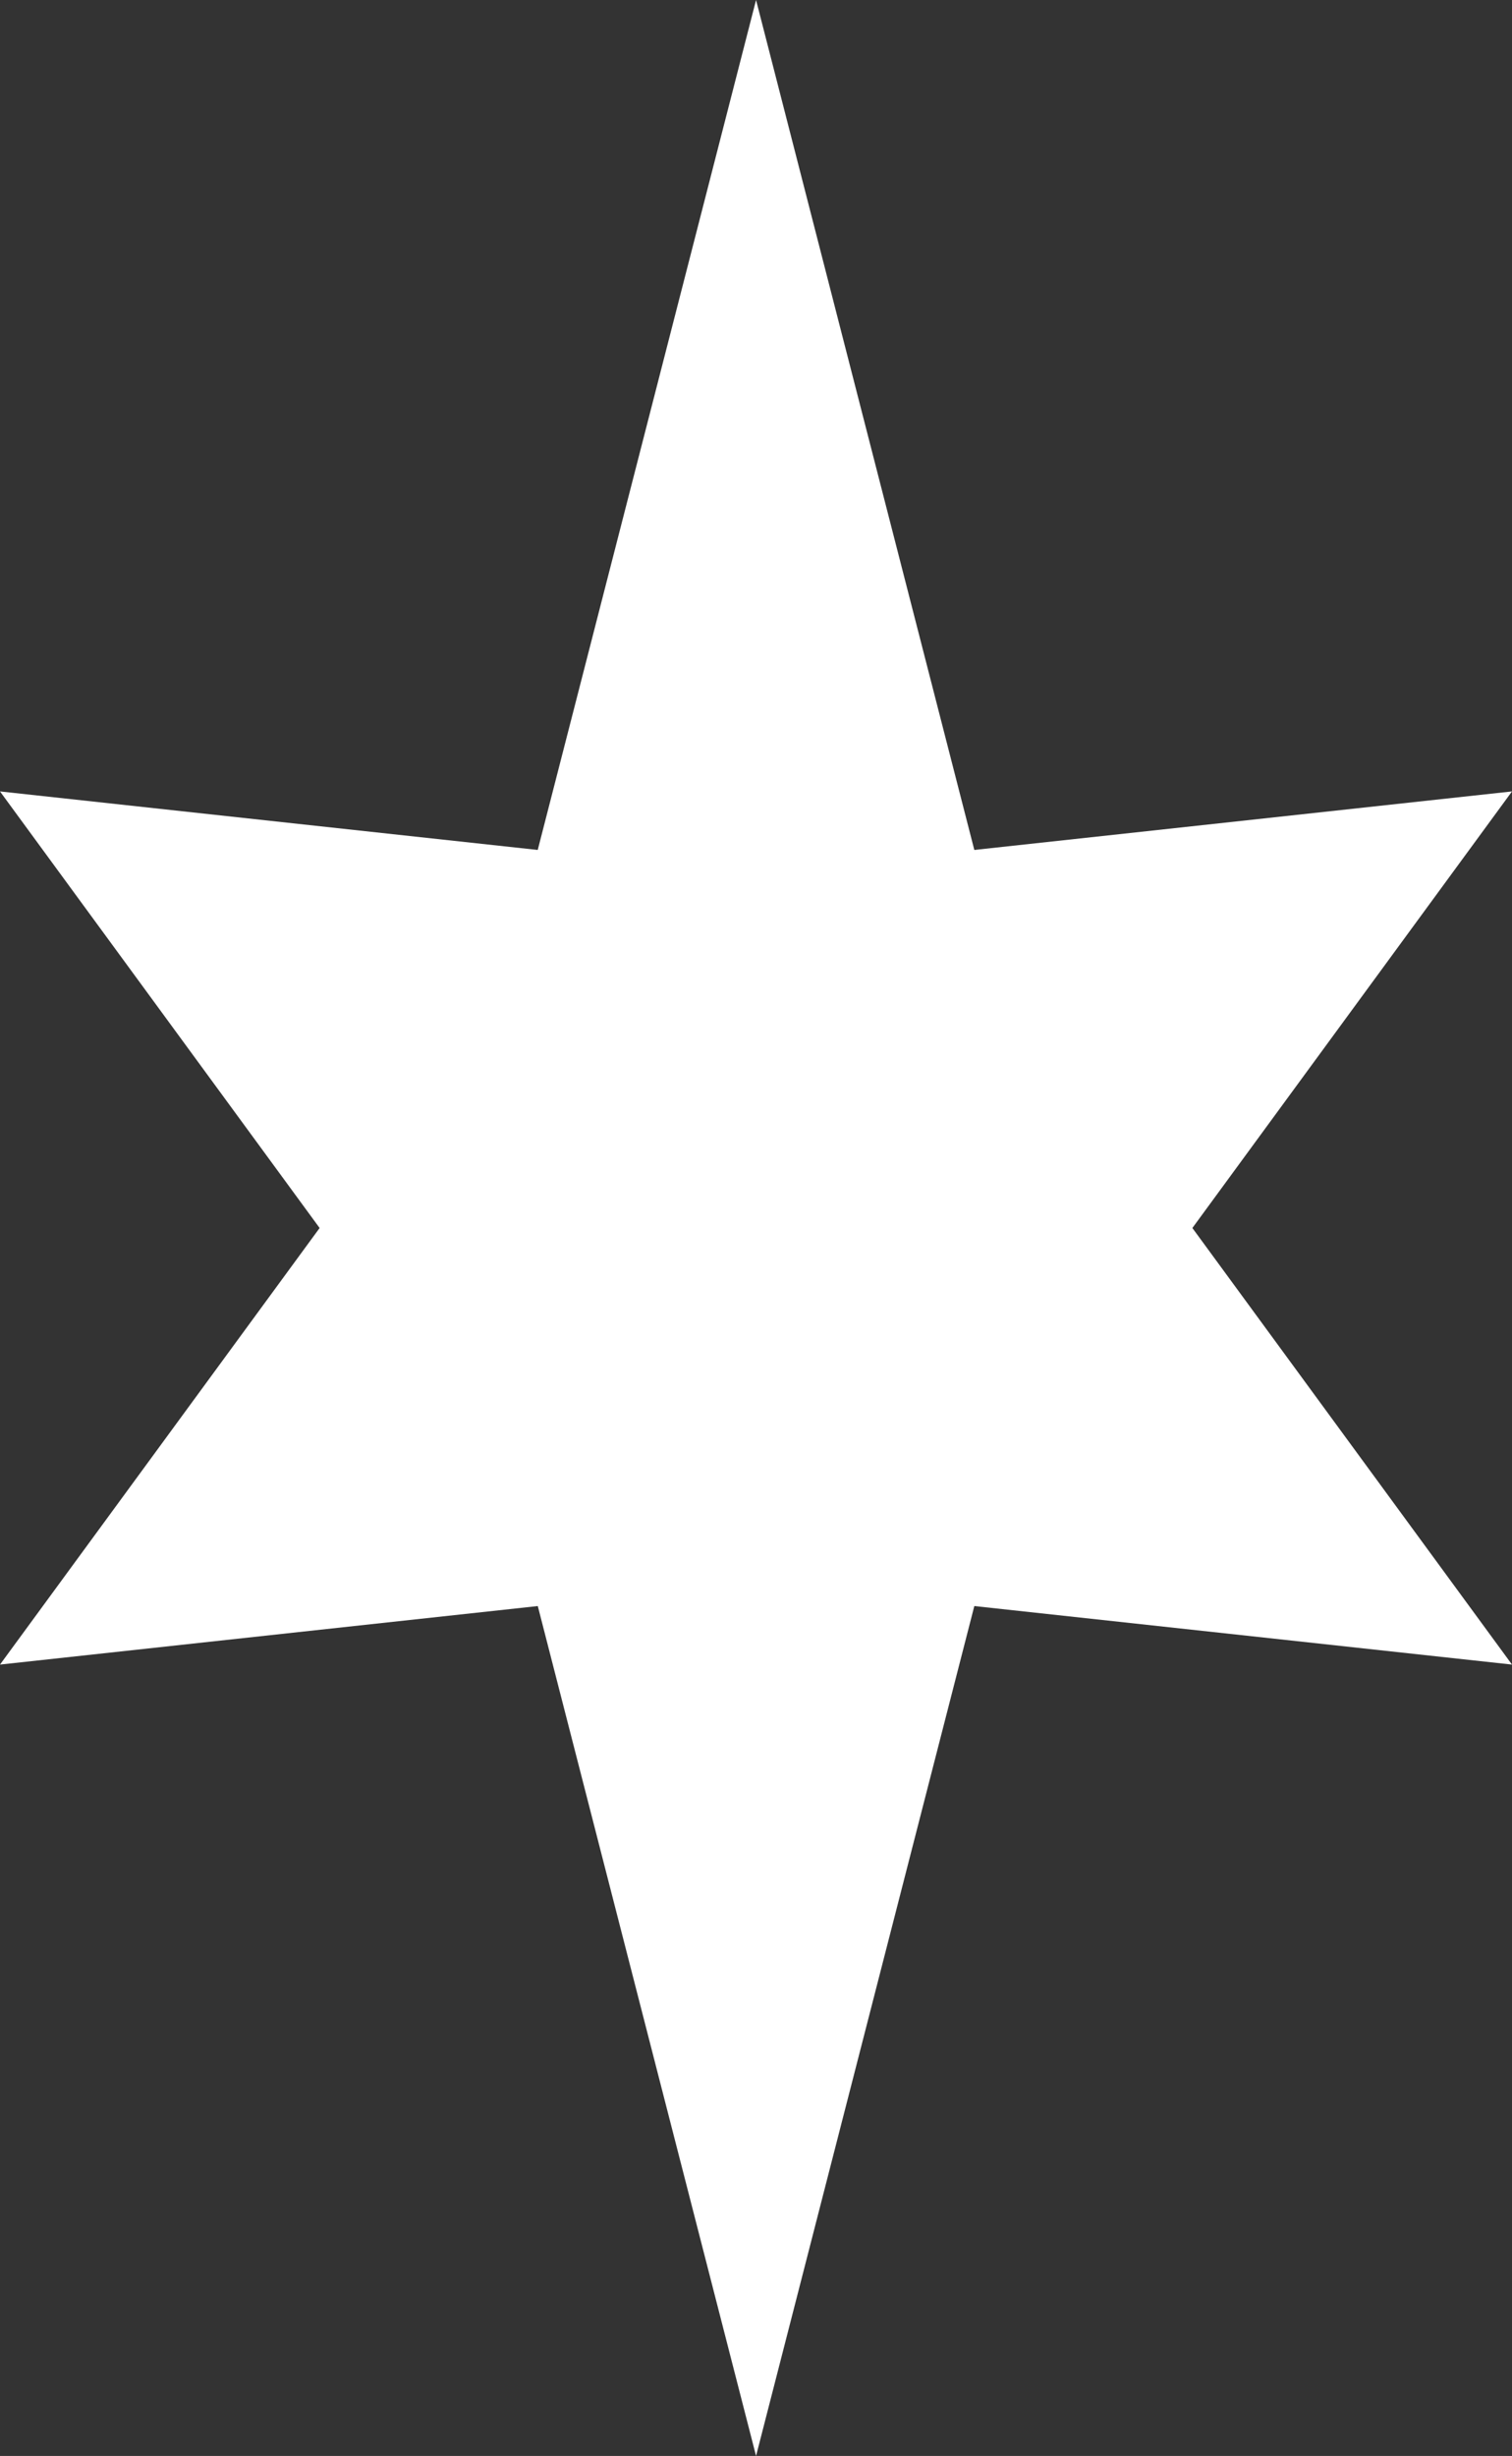 <svg xmlns="http://www.w3.org/2000/svg" width="29.33" height="47.631" viewBox="0 0 29.33 47.631"><rect x="0" y="0" width="29.33" height="47.631" fill="#333333" stroke="none"/><path d="M14.666,0,10.431,16.484,0,15.349l6.2,8.467L0,32.283l10.432-1.135,4.234,16.483L18.9,31.148l10.43,1.135-6.2-8.467,6.2-8.467L18.9,16.484Z" transform="translate(0 0)" fill="#fff"/></svg>